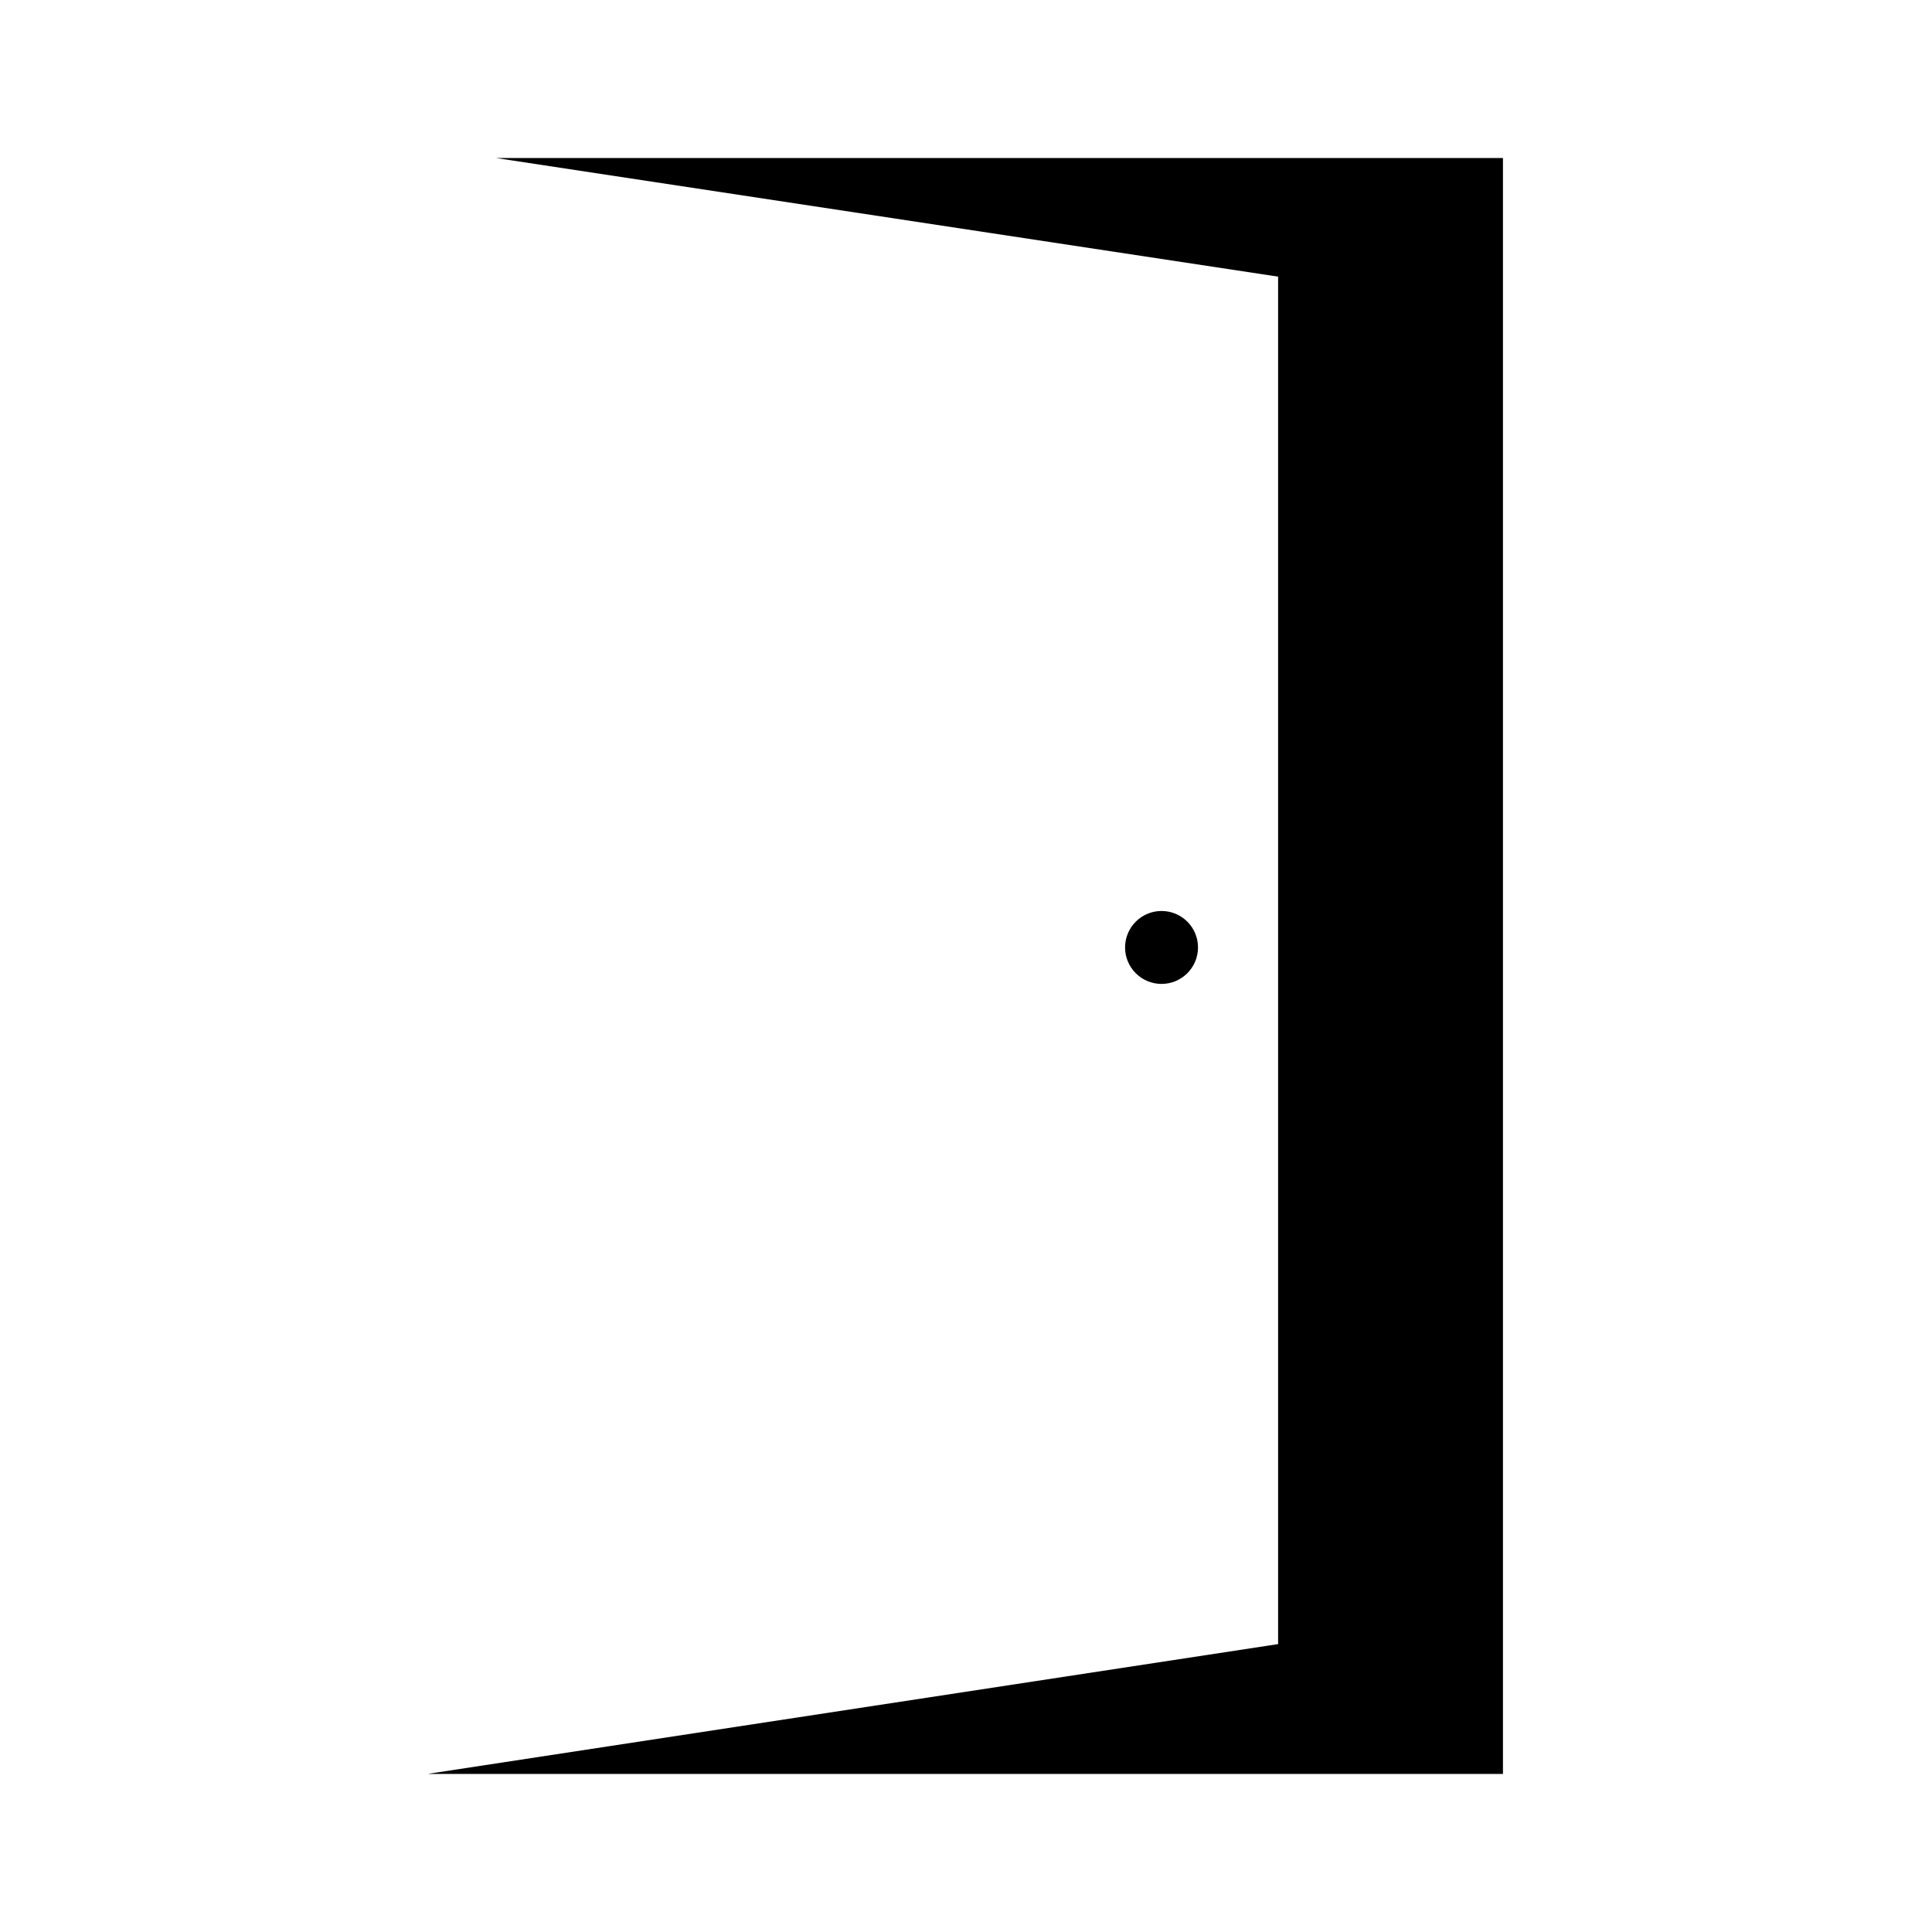 <?xml version="1.0" encoding="UTF-8"?>
<!-- Uploaded to: ICON Repo, www.iconrepo.com, Generator: ICON Repo Mixer Tools -->
<svg fill="#000000" width="800px" height="800px" version="1.1" viewBox="144 144 512 512" xmlns="http://www.w3.org/2000/svg">
 <g>
  <path d="m542.3 185.88h-266.83l207.24 31.434v362.39l-225.02 34.34v0.07h284.61z"/>
  <path d="m451.82 385.42c-5.336 0-9.664 4.328-9.664 9.664 0 5.336 4.328 9.664 9.664 9.664 5.336 0 9.664-4.328 9.664-9.664 0-5.34-4.324-9.664-9.664-9.664z"/>
 </g>
</svg>